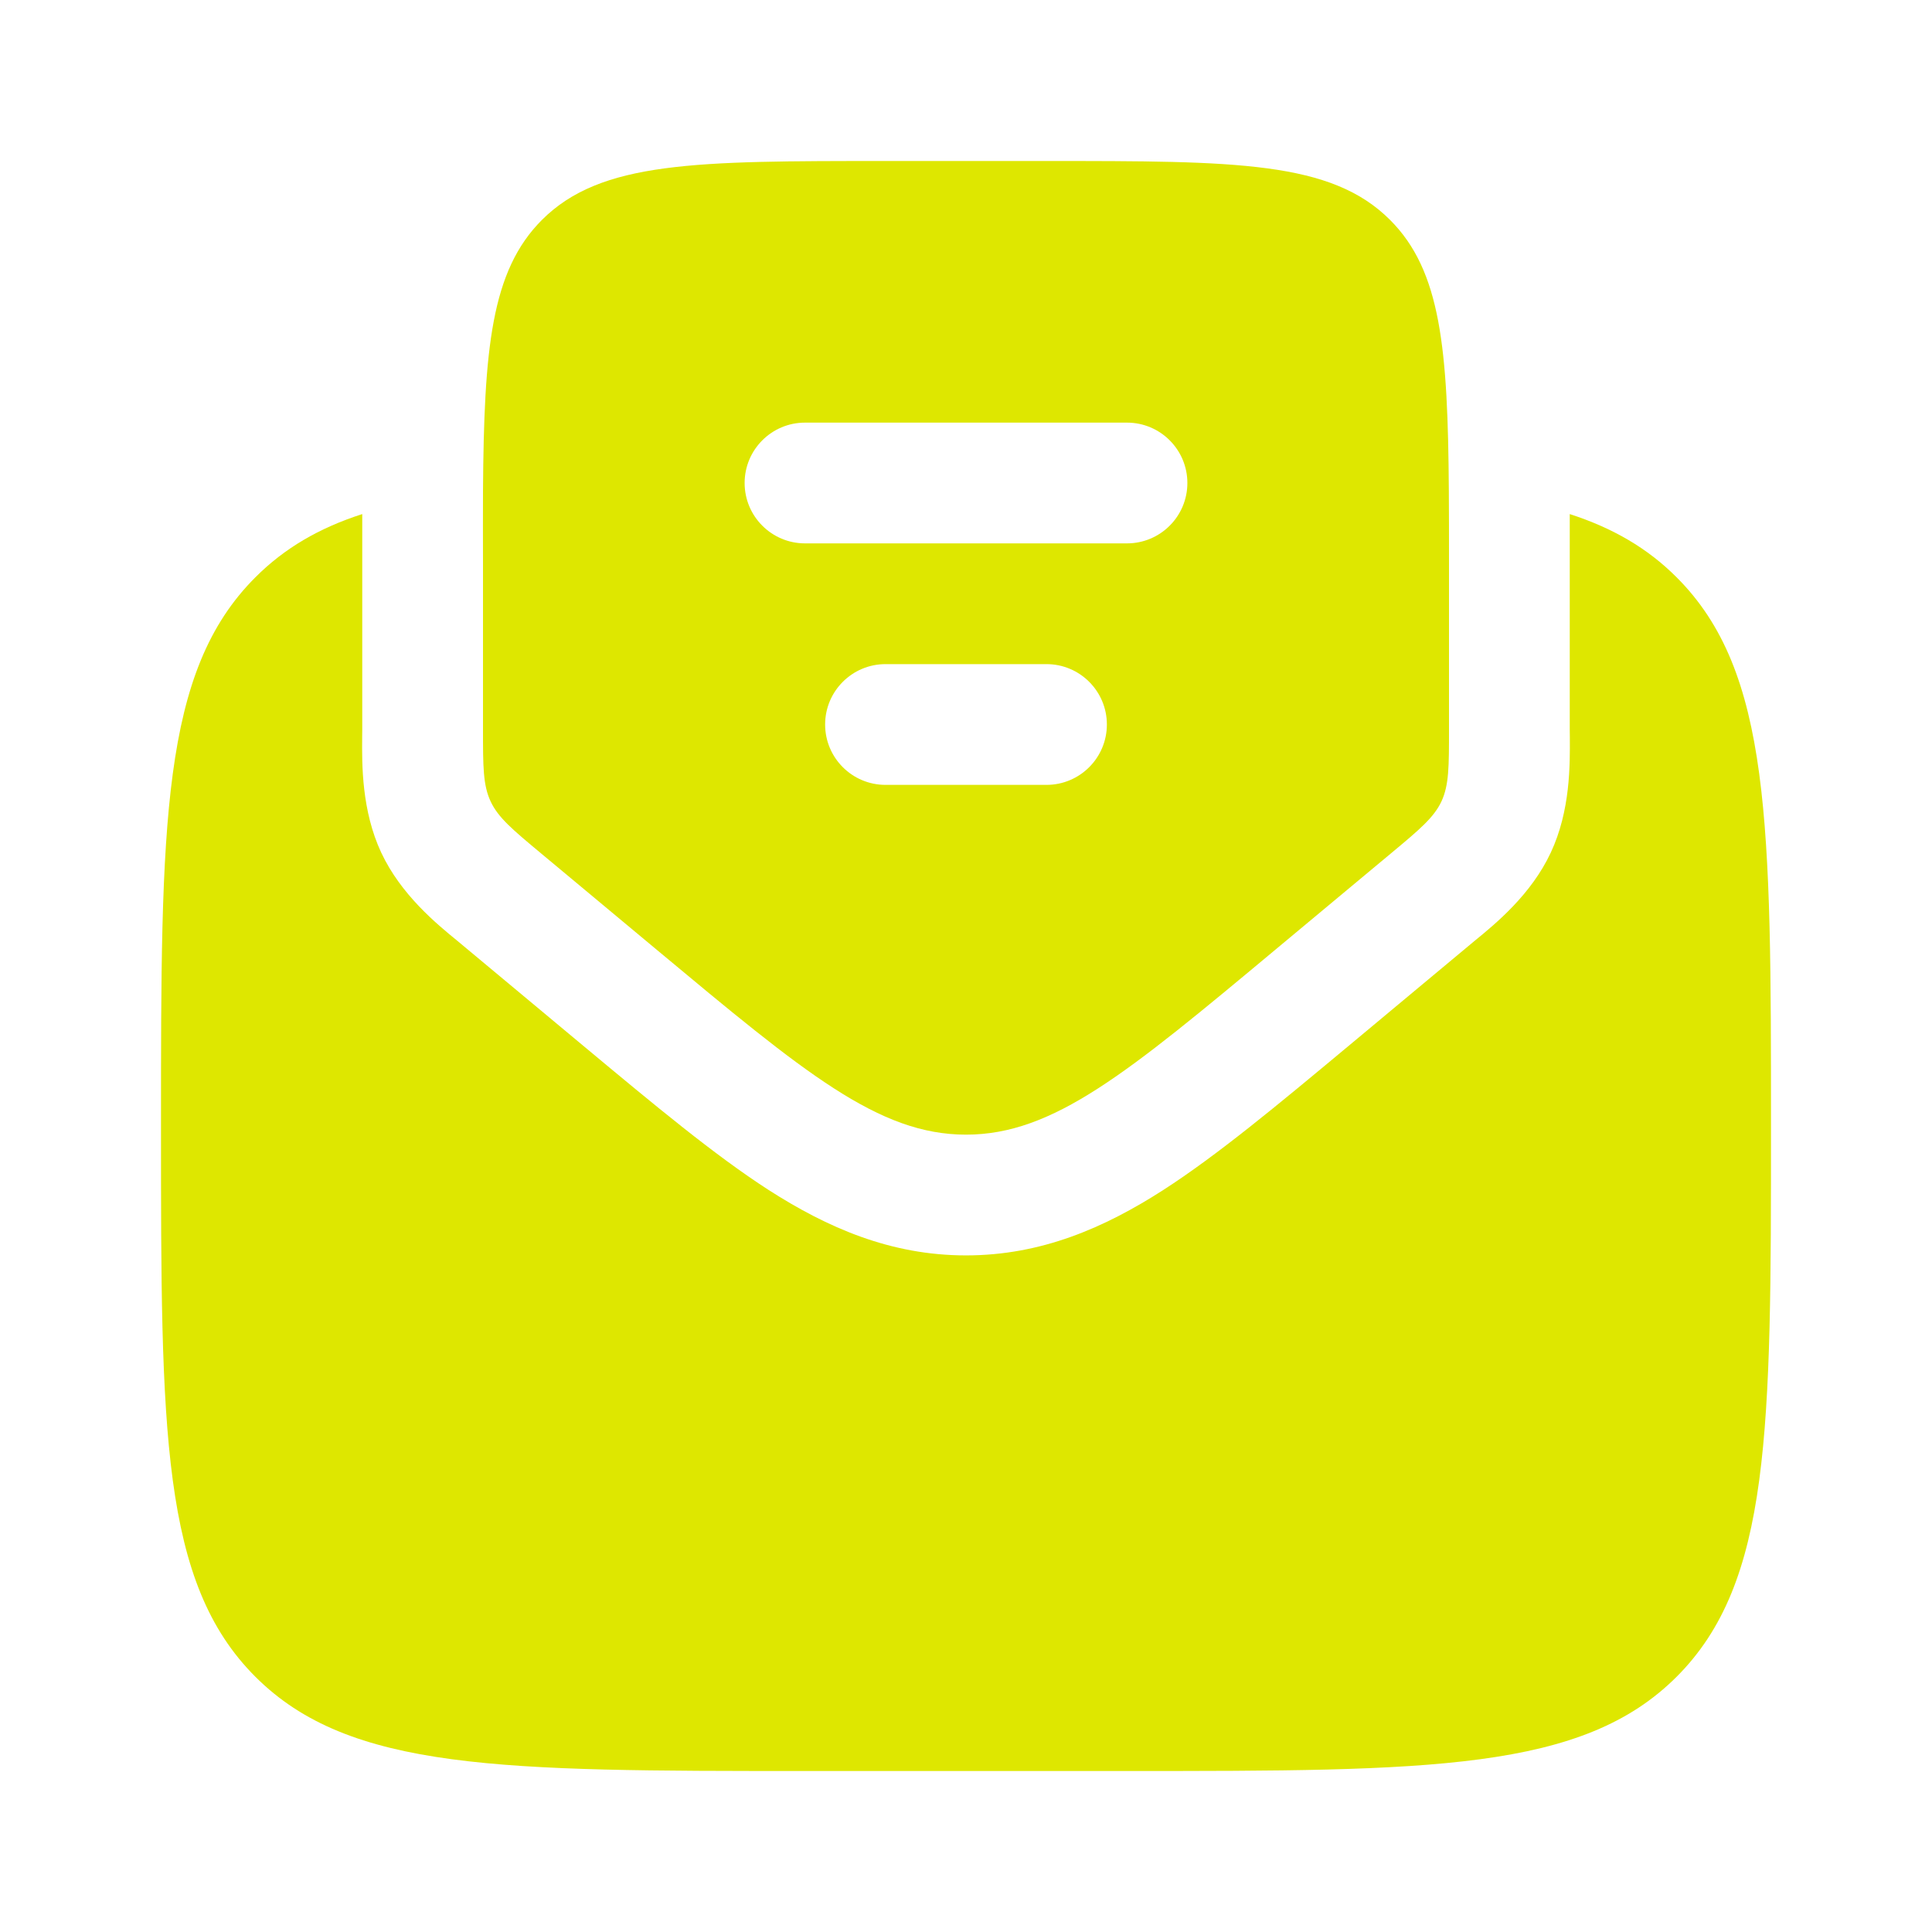 <svg xmlns="http://www.w3.org/2000/svg" width="800px" height="800px" viewBox="0 0 24 24" fill="none">
<path d="M10 22H14C17.771 22 19.657 22 20.828 20.829C22 19.657 22 17.771 22 14C22 10.229 22 8.343 20.828 7.172C20.466 6.809 20.034 6.559 19.5 6.386C19.5 6.555 19.5 6.729 19.5 6.905L19.5 9.063C19.5 9.093 19.5 9.125 19.501 9.159C19.503 9.499 19.509 10.07 19.264 10.592C19.02 11.114 18.578 11.476 18.314 11.691C18.288 11.713 18.263 11.733 18.241 11.752L16.734 13.008C15.873 13.725 15.124 14.349 14.45 14.783C13.725 15.249 12.939 15.595 12 15.595C11.061 15.595 10.276 15.249 9.549 14.783C8.876 14.349 8.127 13.725 7.266 13.008L5.759 11.752C5.737 11.733 5.712 11.713 5.686 11.691C5.422 11.476 4.981 11.114 4.736 10.592C4.492 10.07 4.496 9.499 4.499 9.159C4.5 9.125 4.5 9.093 4.5 9.063L4.5 6.905C4.5 6.729 4.5 6.555 4.5 6.386C3.966 6.558 3.534 6.809 3.172 7.172C2 8.343 2 10.229 2 14C2 17.771 2 19.657 3.172 20.829C4.343 22 6.229 22 10 22Z" fill="#DEE700"/>
<path fill-rule="evenodd" clip-rule="evenodd" d="M6.72 10.6L8.159 11.799C9.996 13.33 10.914 14.095 12 14.095C13.086 14.095 14.005 13.33 15.841 11.799L17.28 10.6C17.634 10.305 17.811 10.157 17.906 9.956C18 9.754 18 9.524 18 9.063V7C18 6.679 18 6.381 17.998 6.102C17.986 4.331 17.901 3.365 17.268 2.732C16.536 2 15.357 2 13 2H11C8.643 2 7.465 2 6.732 2.732C6.1 3.365 6.012 4.331 6 6.102C5.998 6.381 6 6.679 6 7V9.063C6 9.524 6 9.754 6.095 9.956C6.189 10.157 6.366 10.305 6.72 10.6ZM9.25 6C9.25 5.586 9.586 5.25 10 5.25H14C14.414 5.25 14.75 5.586 14.75 6C14.75 6.414 14.414 6.75 14 6.75H10C9.586 6.75 9.25 6.414 9.25 6ZM10.25 9C10.25 8.586 10.586 8.25 11 8.25H13C13.414 8.25 13.75 8.586 13.75 9C13.75 9.414 13.414 9.75 13 9.75H11C10.586 9.75 10.25 9.414 10.25 9Z" fill="#DEE700"/>
</svg>
